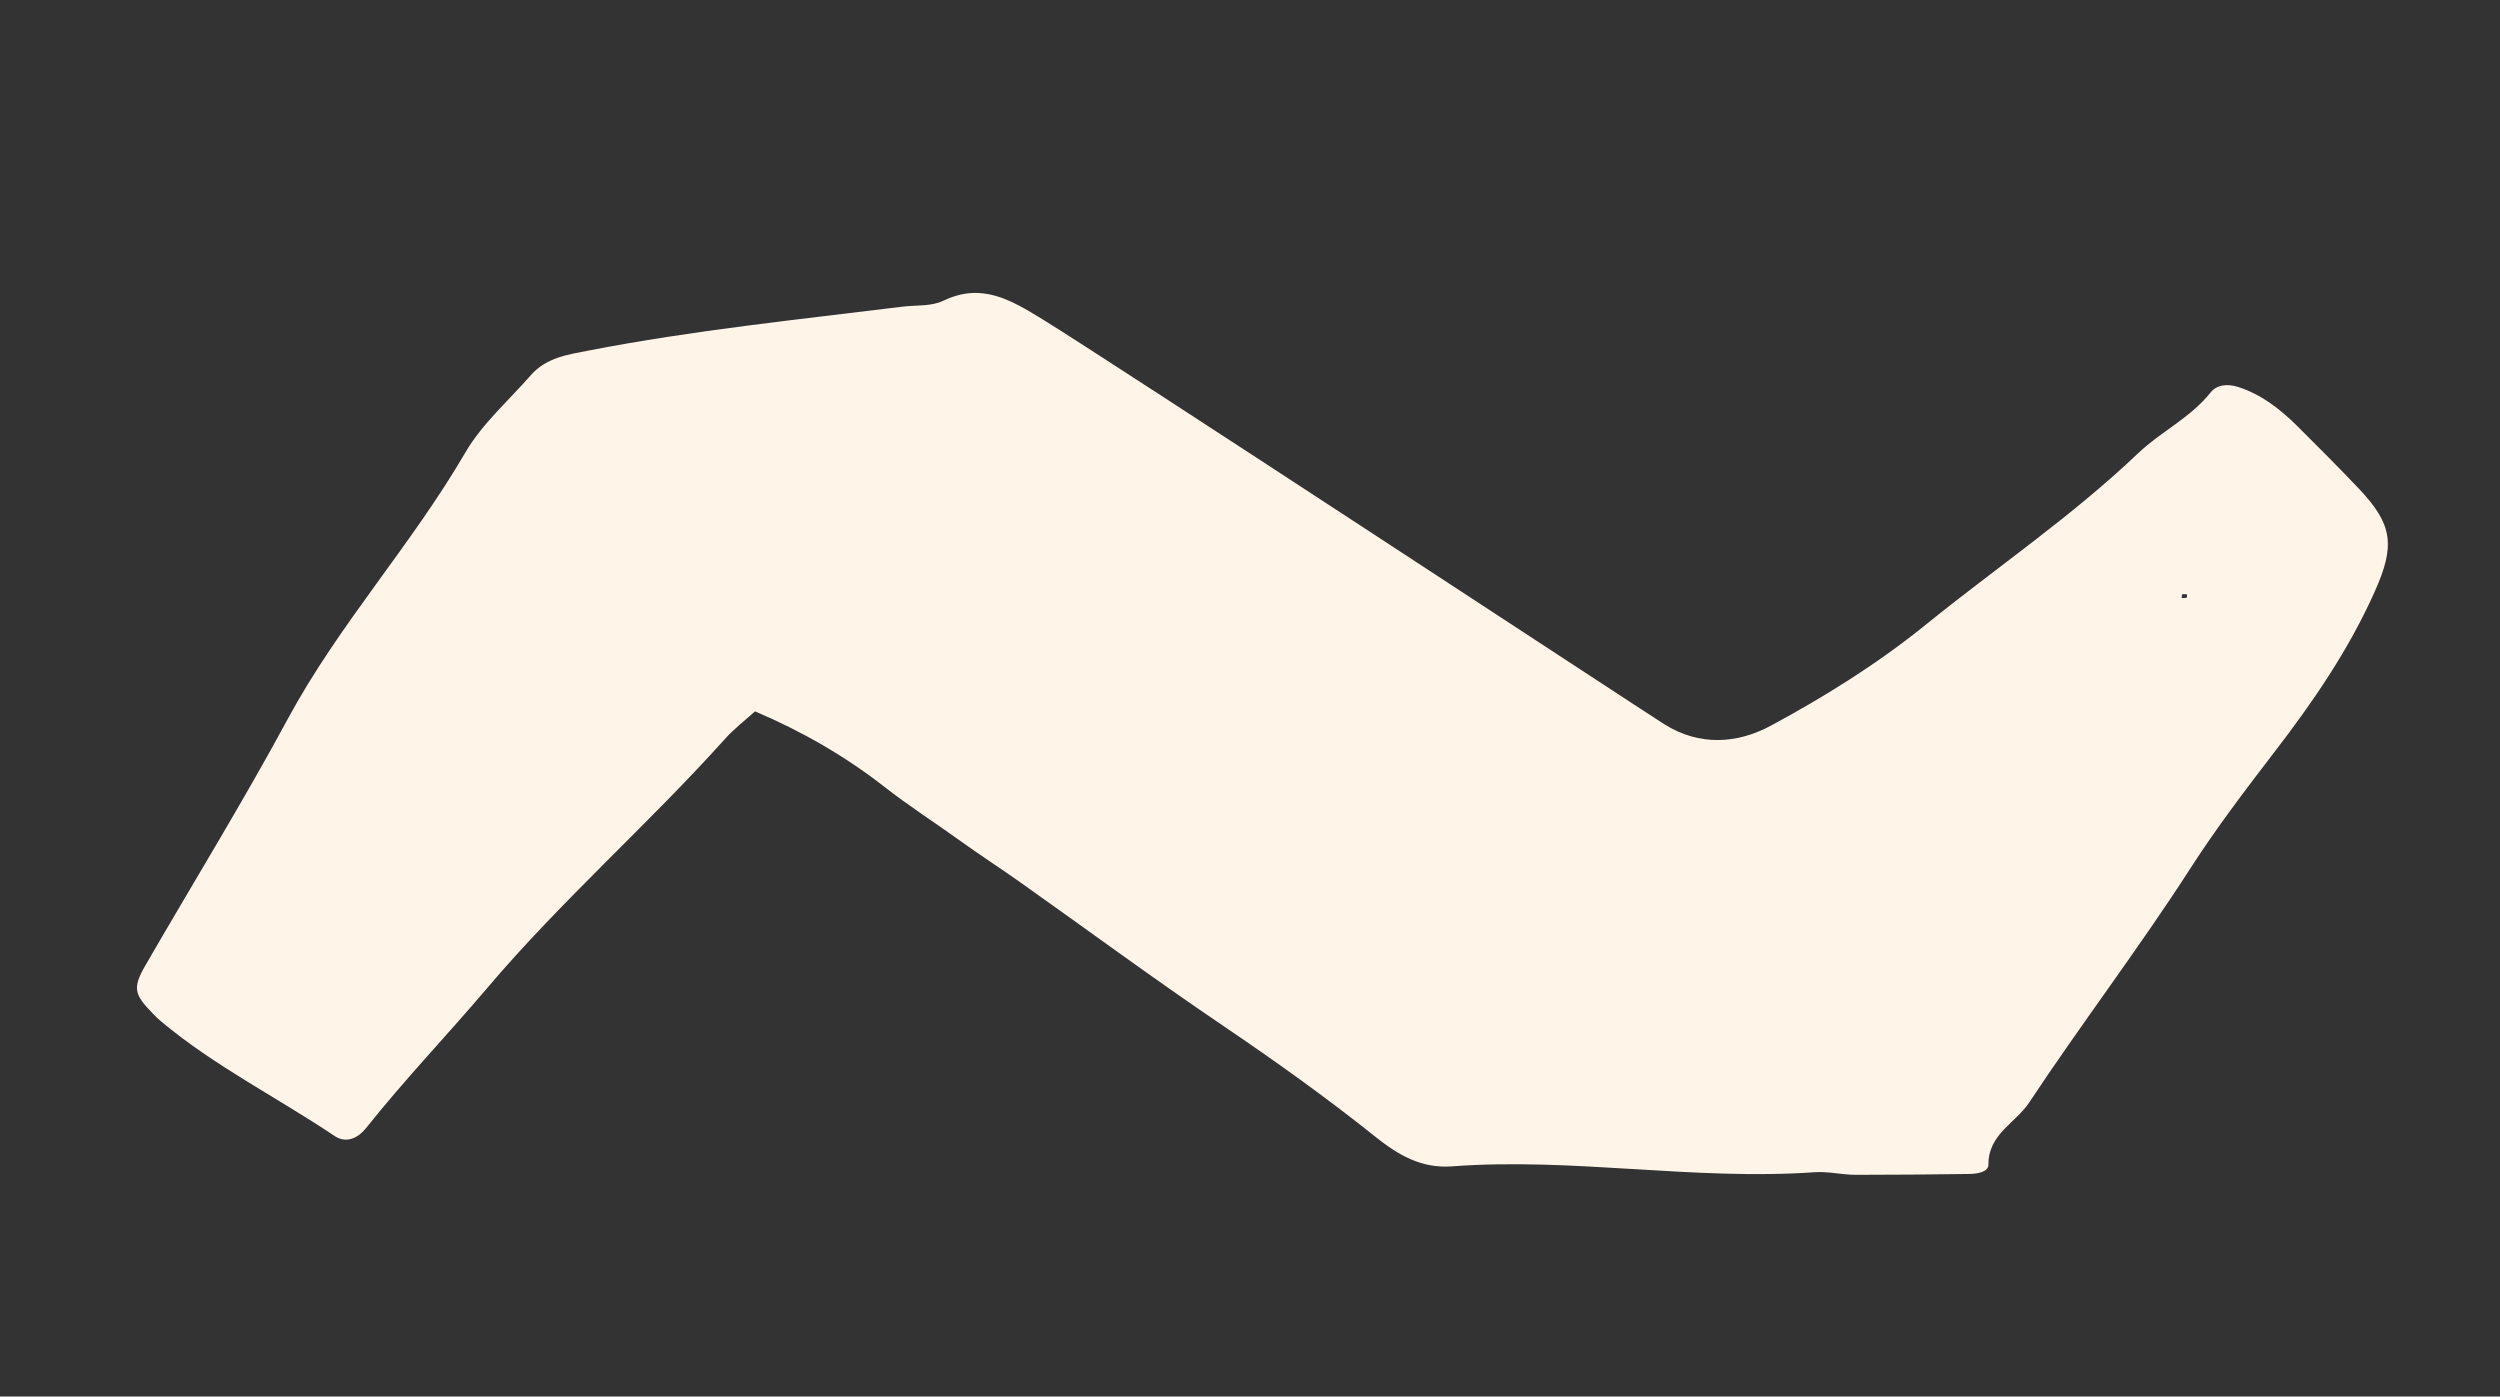 <svg xmlns="http://www.w3.org/2000/svg" xmlns:xlink="http://www.w3.org/1999/xlink" id="Layer_1" x="0px" y="0px" viewBox="0 0 145 81" style="enable-background:new 0 0 145 81;" xml:space="preserve"><rect x="0" y="0" width="145" height="81" fill="#333333" stroke="none"/><style type="text/css">	.st0{fill:#FFF4E8;}</style><path class="st0" d="M43.79,41.26c-0.6,0.54-1.24,1.03-1.77,1.63c-4.46,4.96-9.48,9.36-13.8,14.46c-2.3,2.71-4.77,5.29-6.99,8.08 c-0.48,0.6-1.16,0.9-1.82,0.46c-3.34-2.24-6.96-4.05-10.07-6.65c-0.18-0.15-0.34-0.31-0.5-0.48c-1.05-1.07-1.15-1.46-0.44-2.71 c2.76-4.78,5.66-9.48,8.28-14.33c2.96-5.49,7.19-10.11,10.32-15.49c0.97-1.66,2.5-2.99,3.79-4.47c0.9-1.03,2.18-1.2,3.42-1.44 c5.99-1.16,12.06-1.78,18.11-2.53c0.8-0.1,1.69-0.01,2.38-0.34c2.23-1.08,3.92-0.06,5.75,1.06C64.19,20.8,95.16,41.14,96.52,42 c2.05,1.29,4.24,1.14,6.19,0.09c3.13-1.69,6.17-3.58,8.95-5.83c4.11-3.33,8.5-6.3,12.35-9.97c1.31-1.25,3.03-2.05,4.2-3.52 c0.38-0.48,1.01-0.51,1.59-0.33c1.35,0.43,2.44,1.28,3.43,2.26c1.22,1.22,2.44,2.43,3.62,3.68c1.94,2.06,2.07,3.28,0.89,5.92 c-1.51,3.39-3.59,6.42-5.84,9.34c-1.68,2.19-3.34,4.37-4.84,6.7c-2.98,4.63-6.33,9.02-9.37,13.61c-0.78,1.18-2.38,1.84-2.36,3.6 c0,0.44-0.68,0.54-1.14,0.54c-2.18,0.03-4.37,0.05-6.55,0.05c-0.8,0-1.61-0.21-2.41-0.15c-7.02,0.49-14.01-0.87-21.03-0.34 c-1.76,0.13-3.11-0.67-4.38-1.68c-2.87-2.3-5.86-4.43-8.9-6.49c-3.99-2.7-7.88-5.57-11.82-8.36c-1.12-0.79-2.28-1.54-3.39-2.34 c-1.48-1.07-3.01-2.04-4.46-3.18C49.01,43.86,46.53,42.42,43.79,41.26 M126.54,34.68c0.09,0,0.19,0.02,0.28-0.01 c0.03-0.01,0.02-0.13,0.03-0.2c-0.09,0-0.19-0.02-0.28,0C126.54,34.48,126.55,34.6,126.54,34.68"></path></svg>